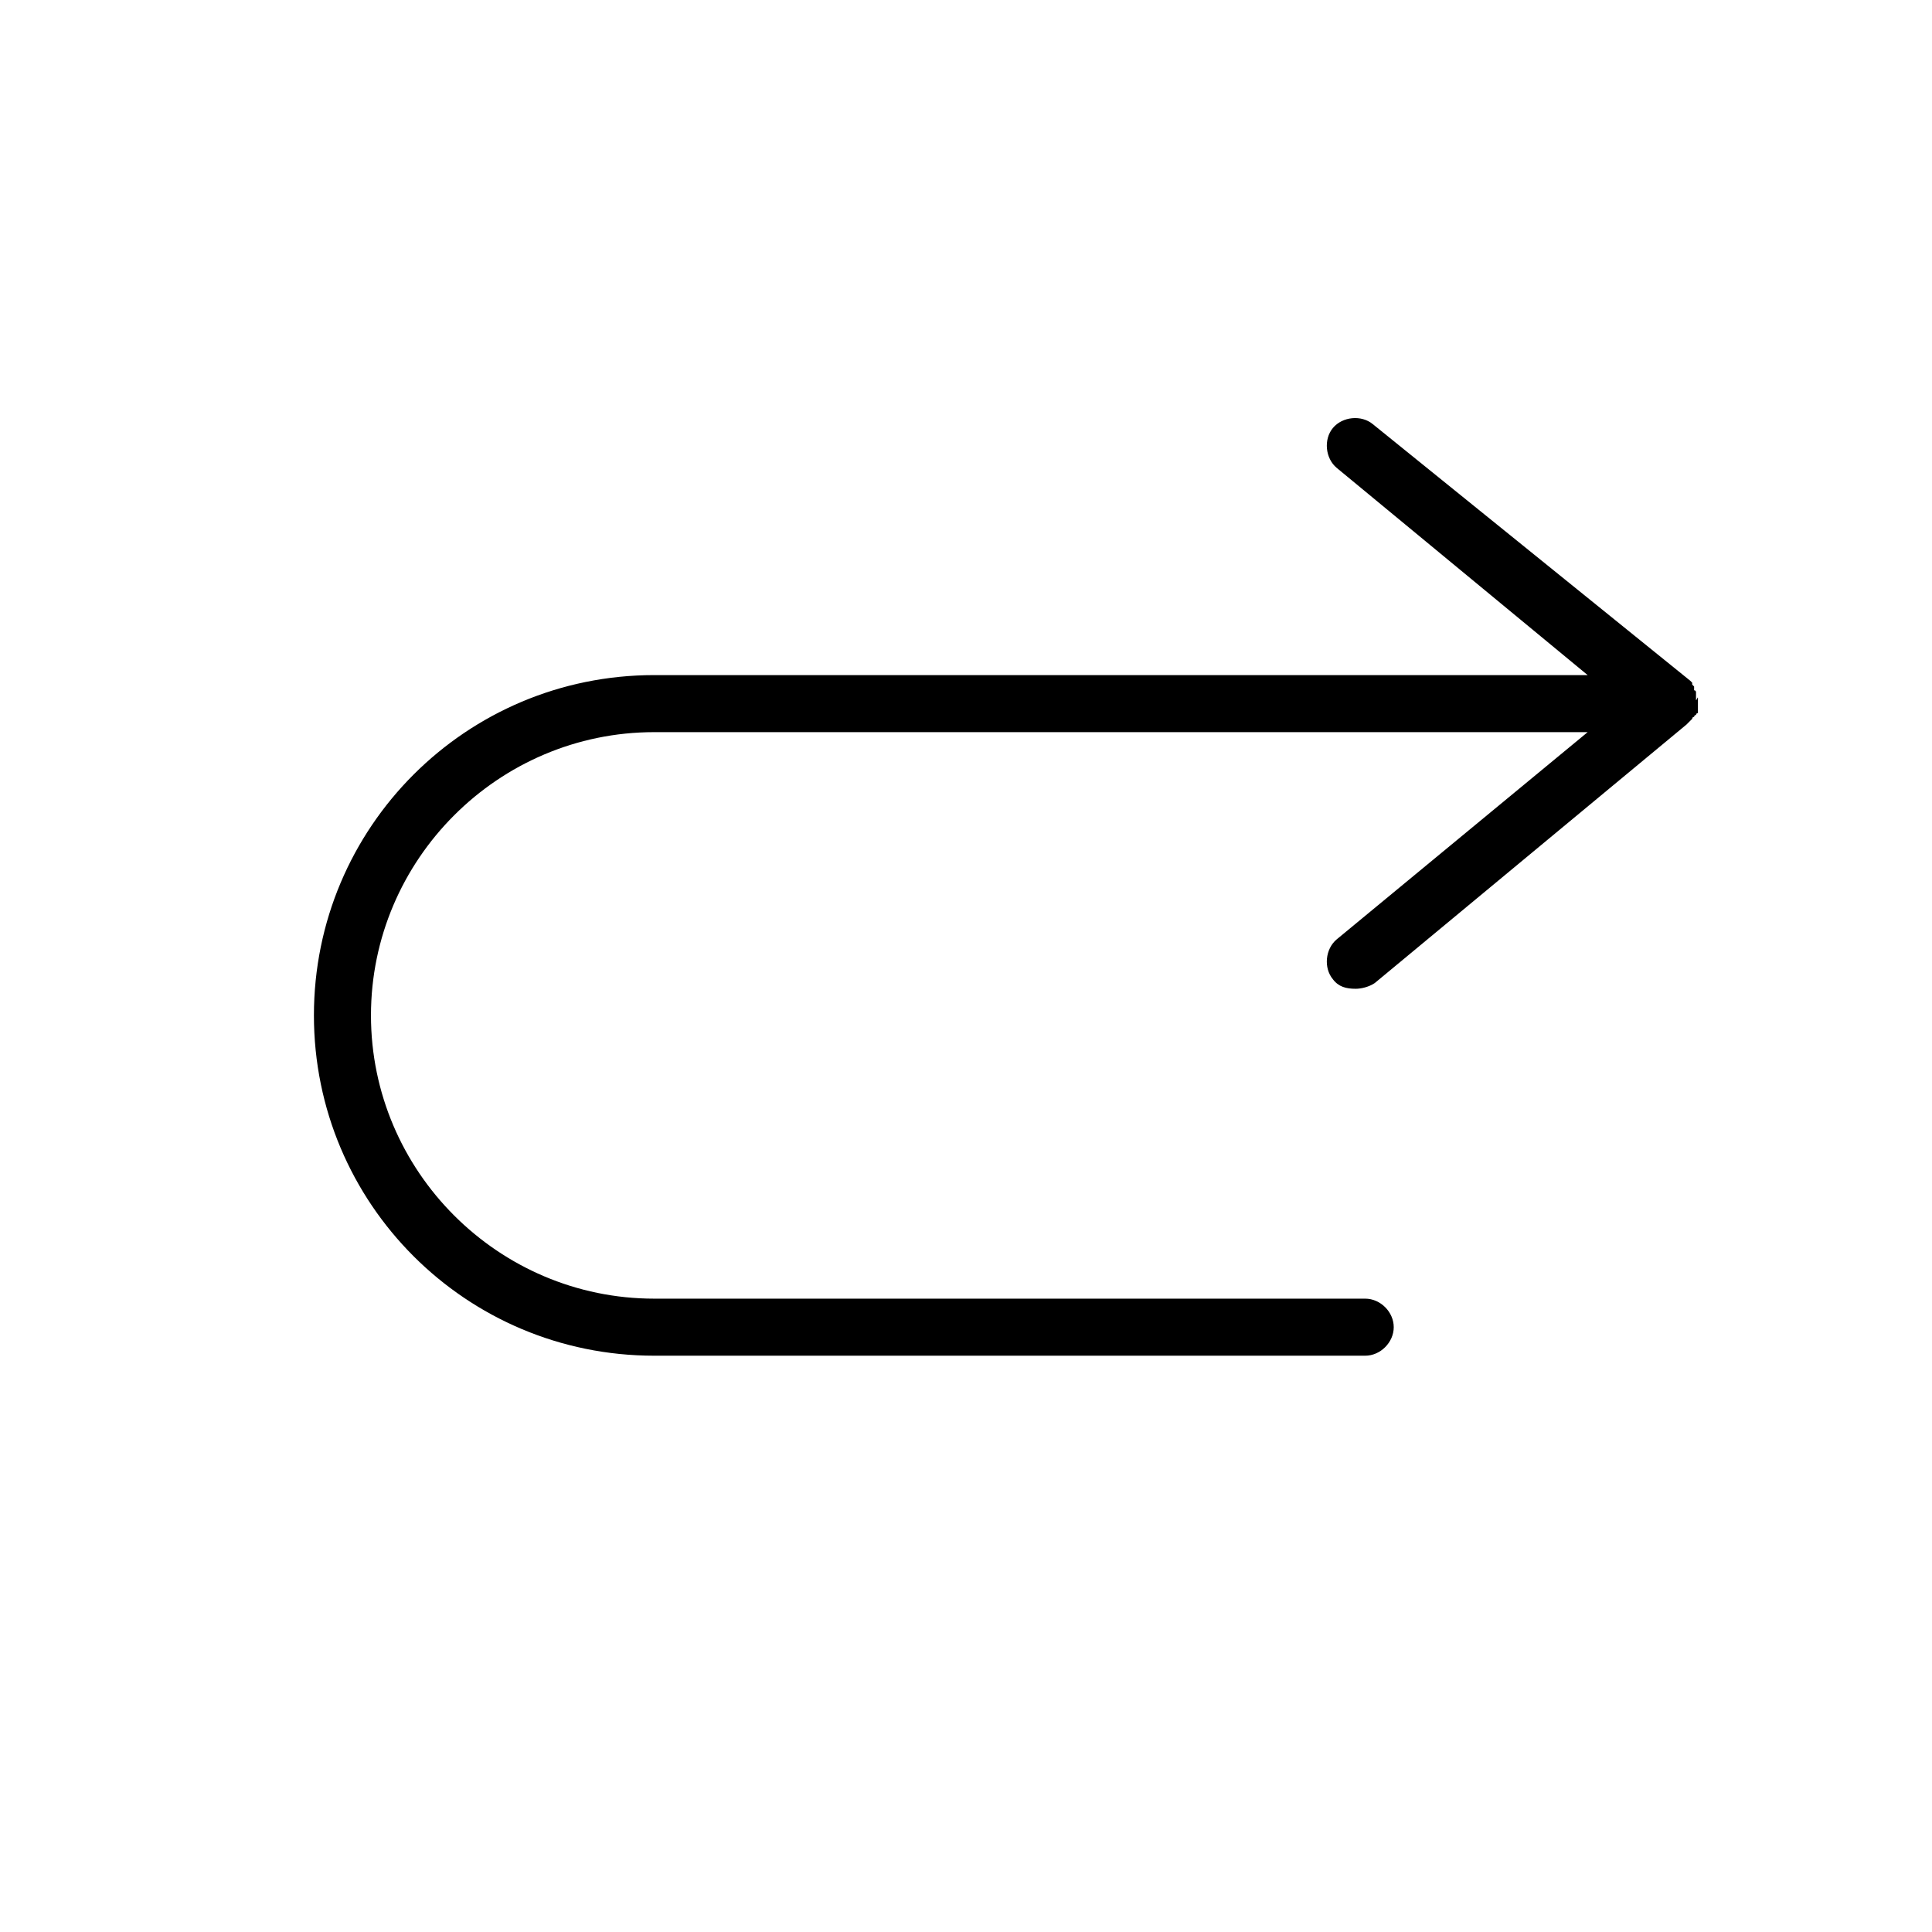 <?xml version="1.0" encoding="UTF-8"?>
<!-- Uploaded to: ICON Repo, www.svgrepo.com, Generator: ICON Repo Mixer Tools -->
<svg fill="#000000" width="800px" height="800px" version="1.1" viewBox="144 144 512 512" xmlns="http://www.w3.org/2000/svg">
 <path d="m593.46 329.46v-1.008-0.504-0.504s0-0.504-0.504-0.504v-0.504-0.504l-0.504-0.504v-0.504s-0.504-0.504-0.504-0.504l-84.137-68.012c-3.023-2.519-8.062-2.016-10.578 1.008-2.519 3.023-2.016 8.062 1.008 10.578l66.504 54.914h-247.37c-49.879 0-90.184 40.305-90.184 90.184s40.305 90.184 90.184 90.184h188.42c4.031 0 7.559-3.527 7.559-7.559s-3.527-7.559-7.559-7.559h-188.42c-41.312 0-75.066-33.754-75.066-75.066s33.754-75.066 75.066-75.066h247.37l-66.504 54.914c-3.023 2.519-3.527 7.559-1.008 10.578 1.512 2.016 3.527 2.519 6.047 2.519 1.512 0 3.527-0.504 5.039-1.512l82.625-68.52 1.512-1.512s0-0.504 0.504-0.504c0 0 0-0.504 0.504-0.504 0 0 0-0.504 0.504-0.504v-0.504-0.504-0.504-0.504-0.504-0.504-0.504-0.504c-0.004-0.5-0.508 1.012-0.508 0.508v0z"/>
</svg>